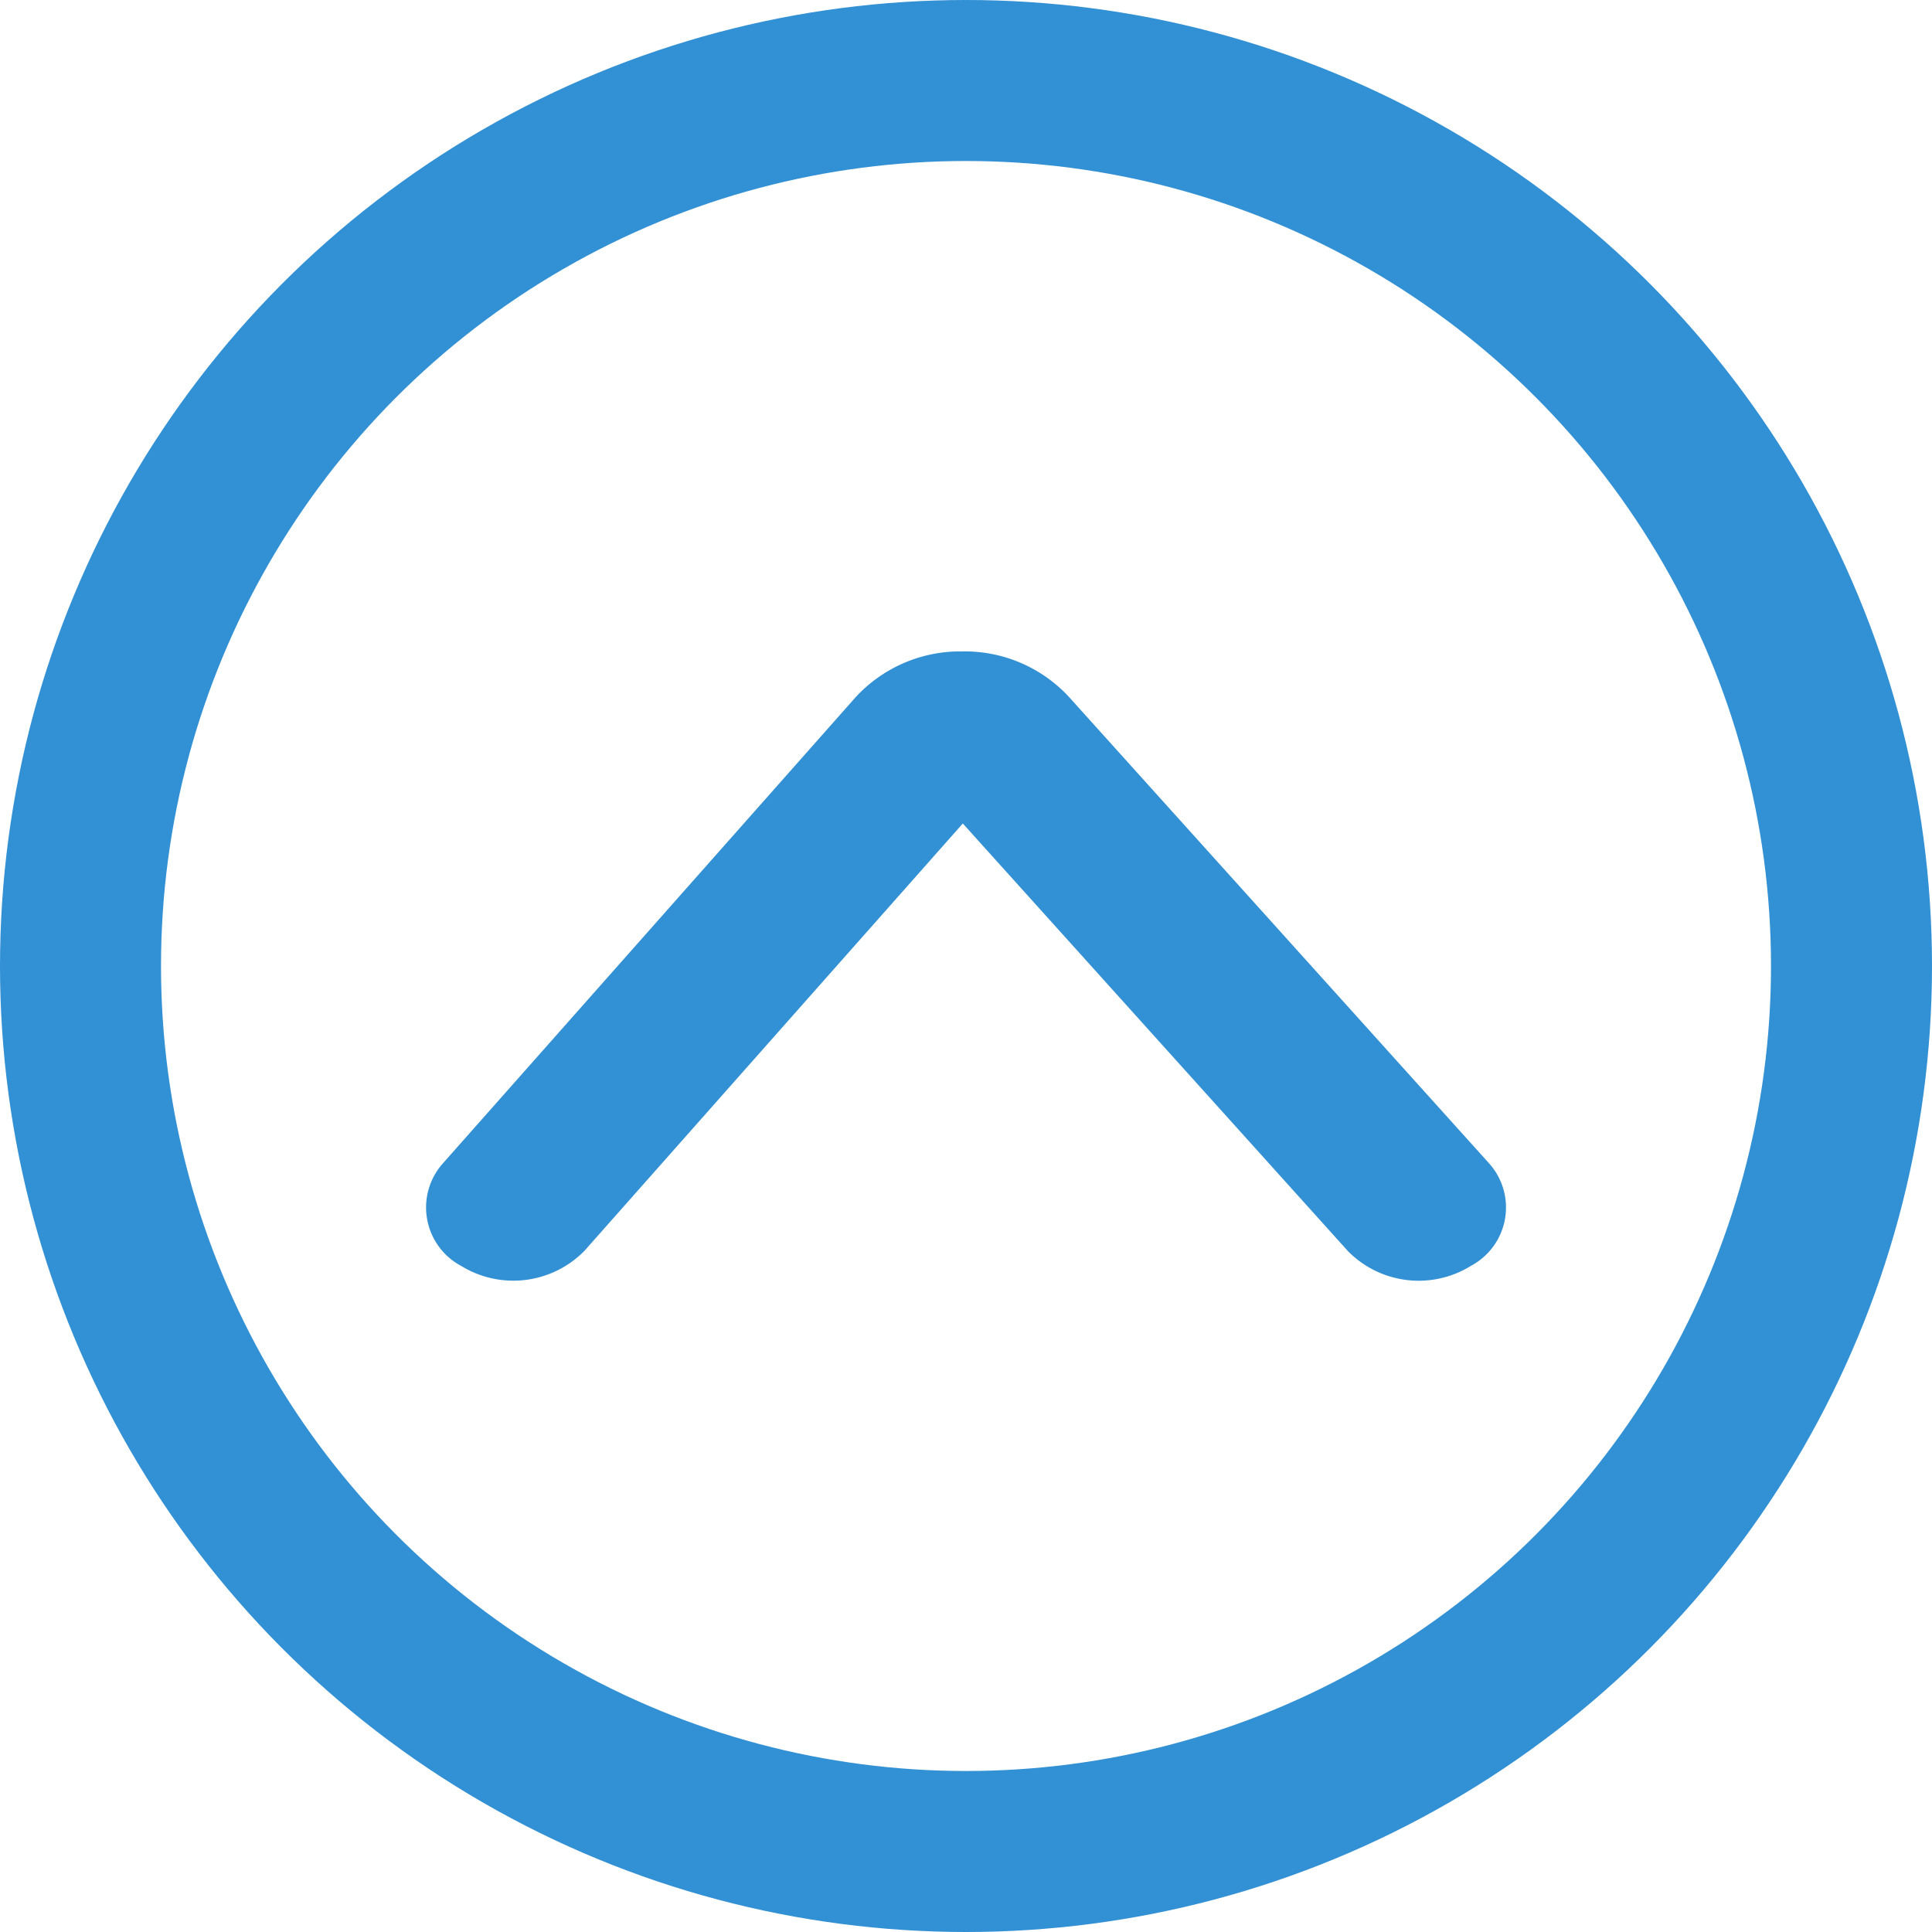 <svg xmlns="http://www.w3.org/2000/svg" width="72" height="72" viewBox="0 0 72 72">
  <g id="Group_114" data-name="Group 114" transform="translate(-1612 -7049.249)">
    <g id="Ellipse_63" data-name="Ellipse 63" transform="translate(1612 7049.249)" fill="none" stroke="#3290d5" stroke-width="6">
      <circle cx="36" cy="36" r="36" stroke="none"/>
      <circle cx="36" cy="36" r="33" fill="none"/>
    </g>
    <path id="Path_521" data-name="Path 521" d="M674.26,128.367a5.29,5.29,0,0,1-3.953-1.68l-15.647-17.371a2.463,2.463,0,0,1,.642-3.842,3.7,3.7,0,0,1,4.586.536l14.36,15.944,14.1-15.925a3.71,3.71,0,0,1,4.584-.569,2.469,2.469,0,0,1,.681,3.84l-15.369,17.358a5.3,5.3,0,0,1-3.961,1.709Z" transform="translate(2322.129 7201.892) rotate(180)" fill="#3290d5"/>
  </g>
</svg>
